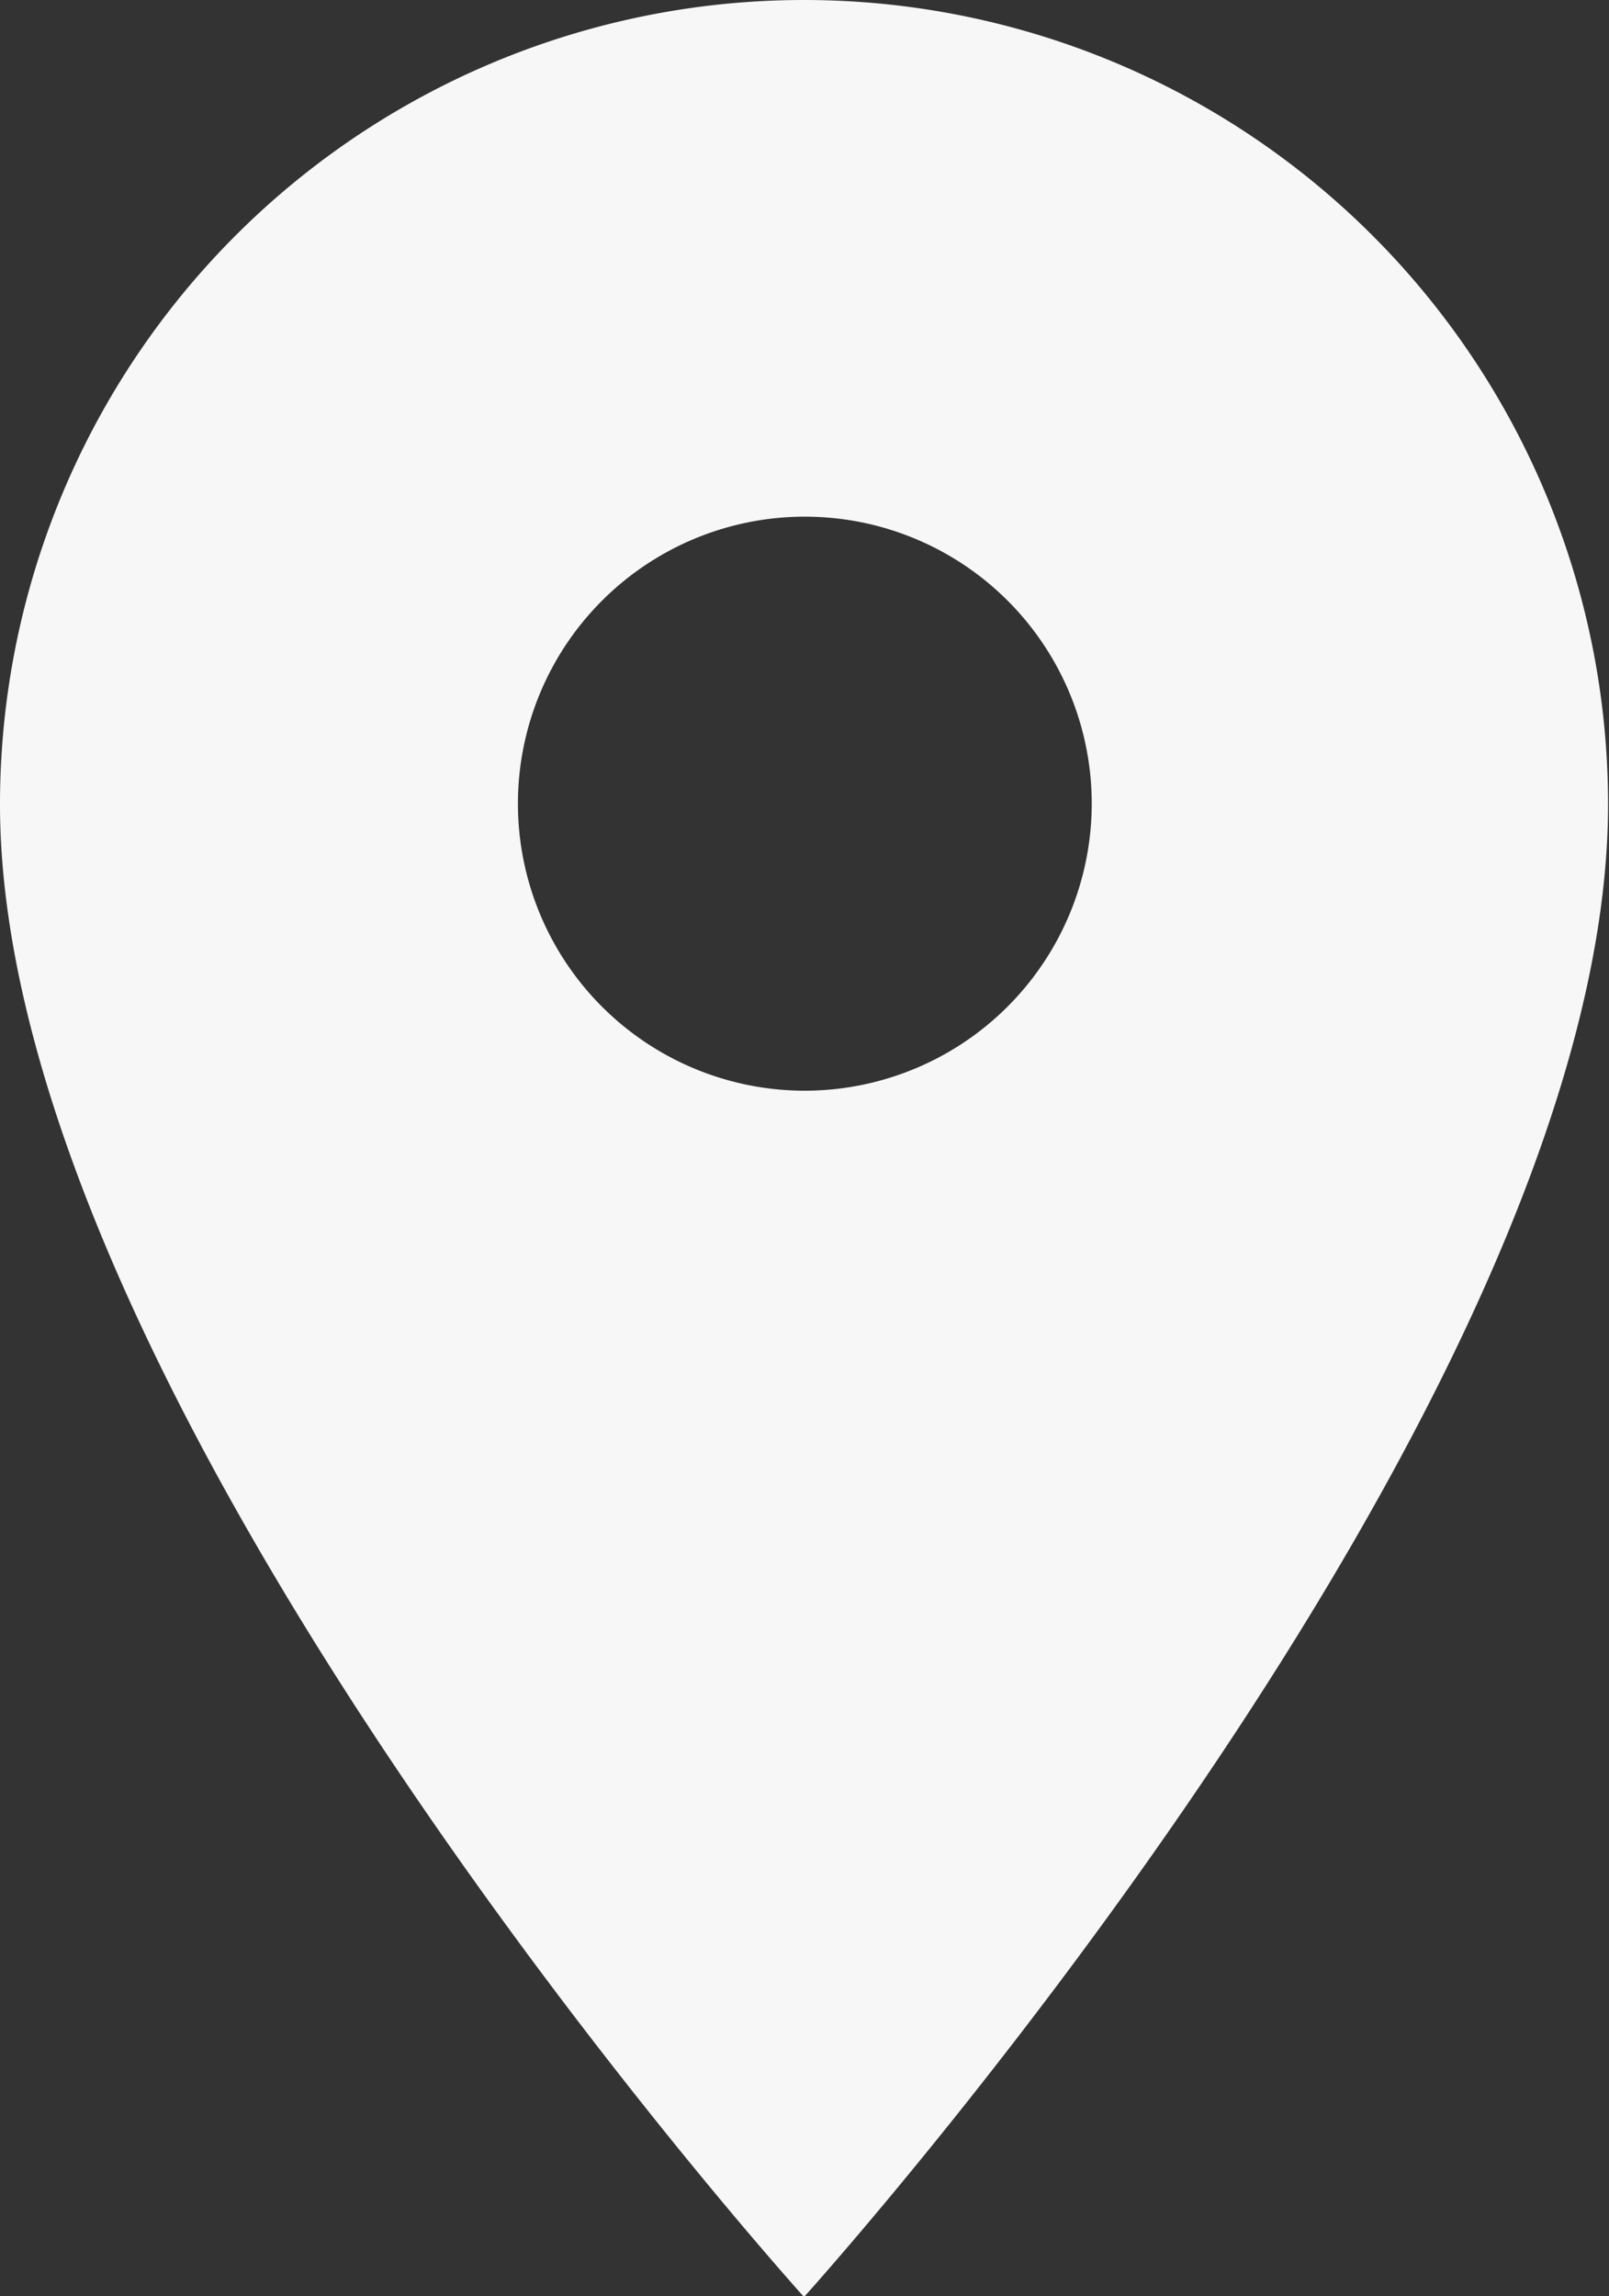 <svg xmlns="http://www.w3.org/2000/svg" viewBox="0 0 12.007 17.129">
  <rect x="0" y="0" width="12.007" height="17.129" fill="#333333" stroke="none"/>
  <defs>
    <style>
      .cls-1 {
        fill: #f7f7f7;
      }
    </style>
  </defs>
  <path id="Path_742" data-name="Path 742" class="cls-1" d="M11,2A6,6,0,0,0,5,8c0,4.5,6,11.134,6,11.134s6-6.637,6-11.134A6,6,0,0,0,11,2Zm0,8.136A2.141,2.141,0,1,1,13.147,8,2.143,2.143,0,0,1,11,10.136Z" transform="translate(-5 -2)"/>
</svg>
